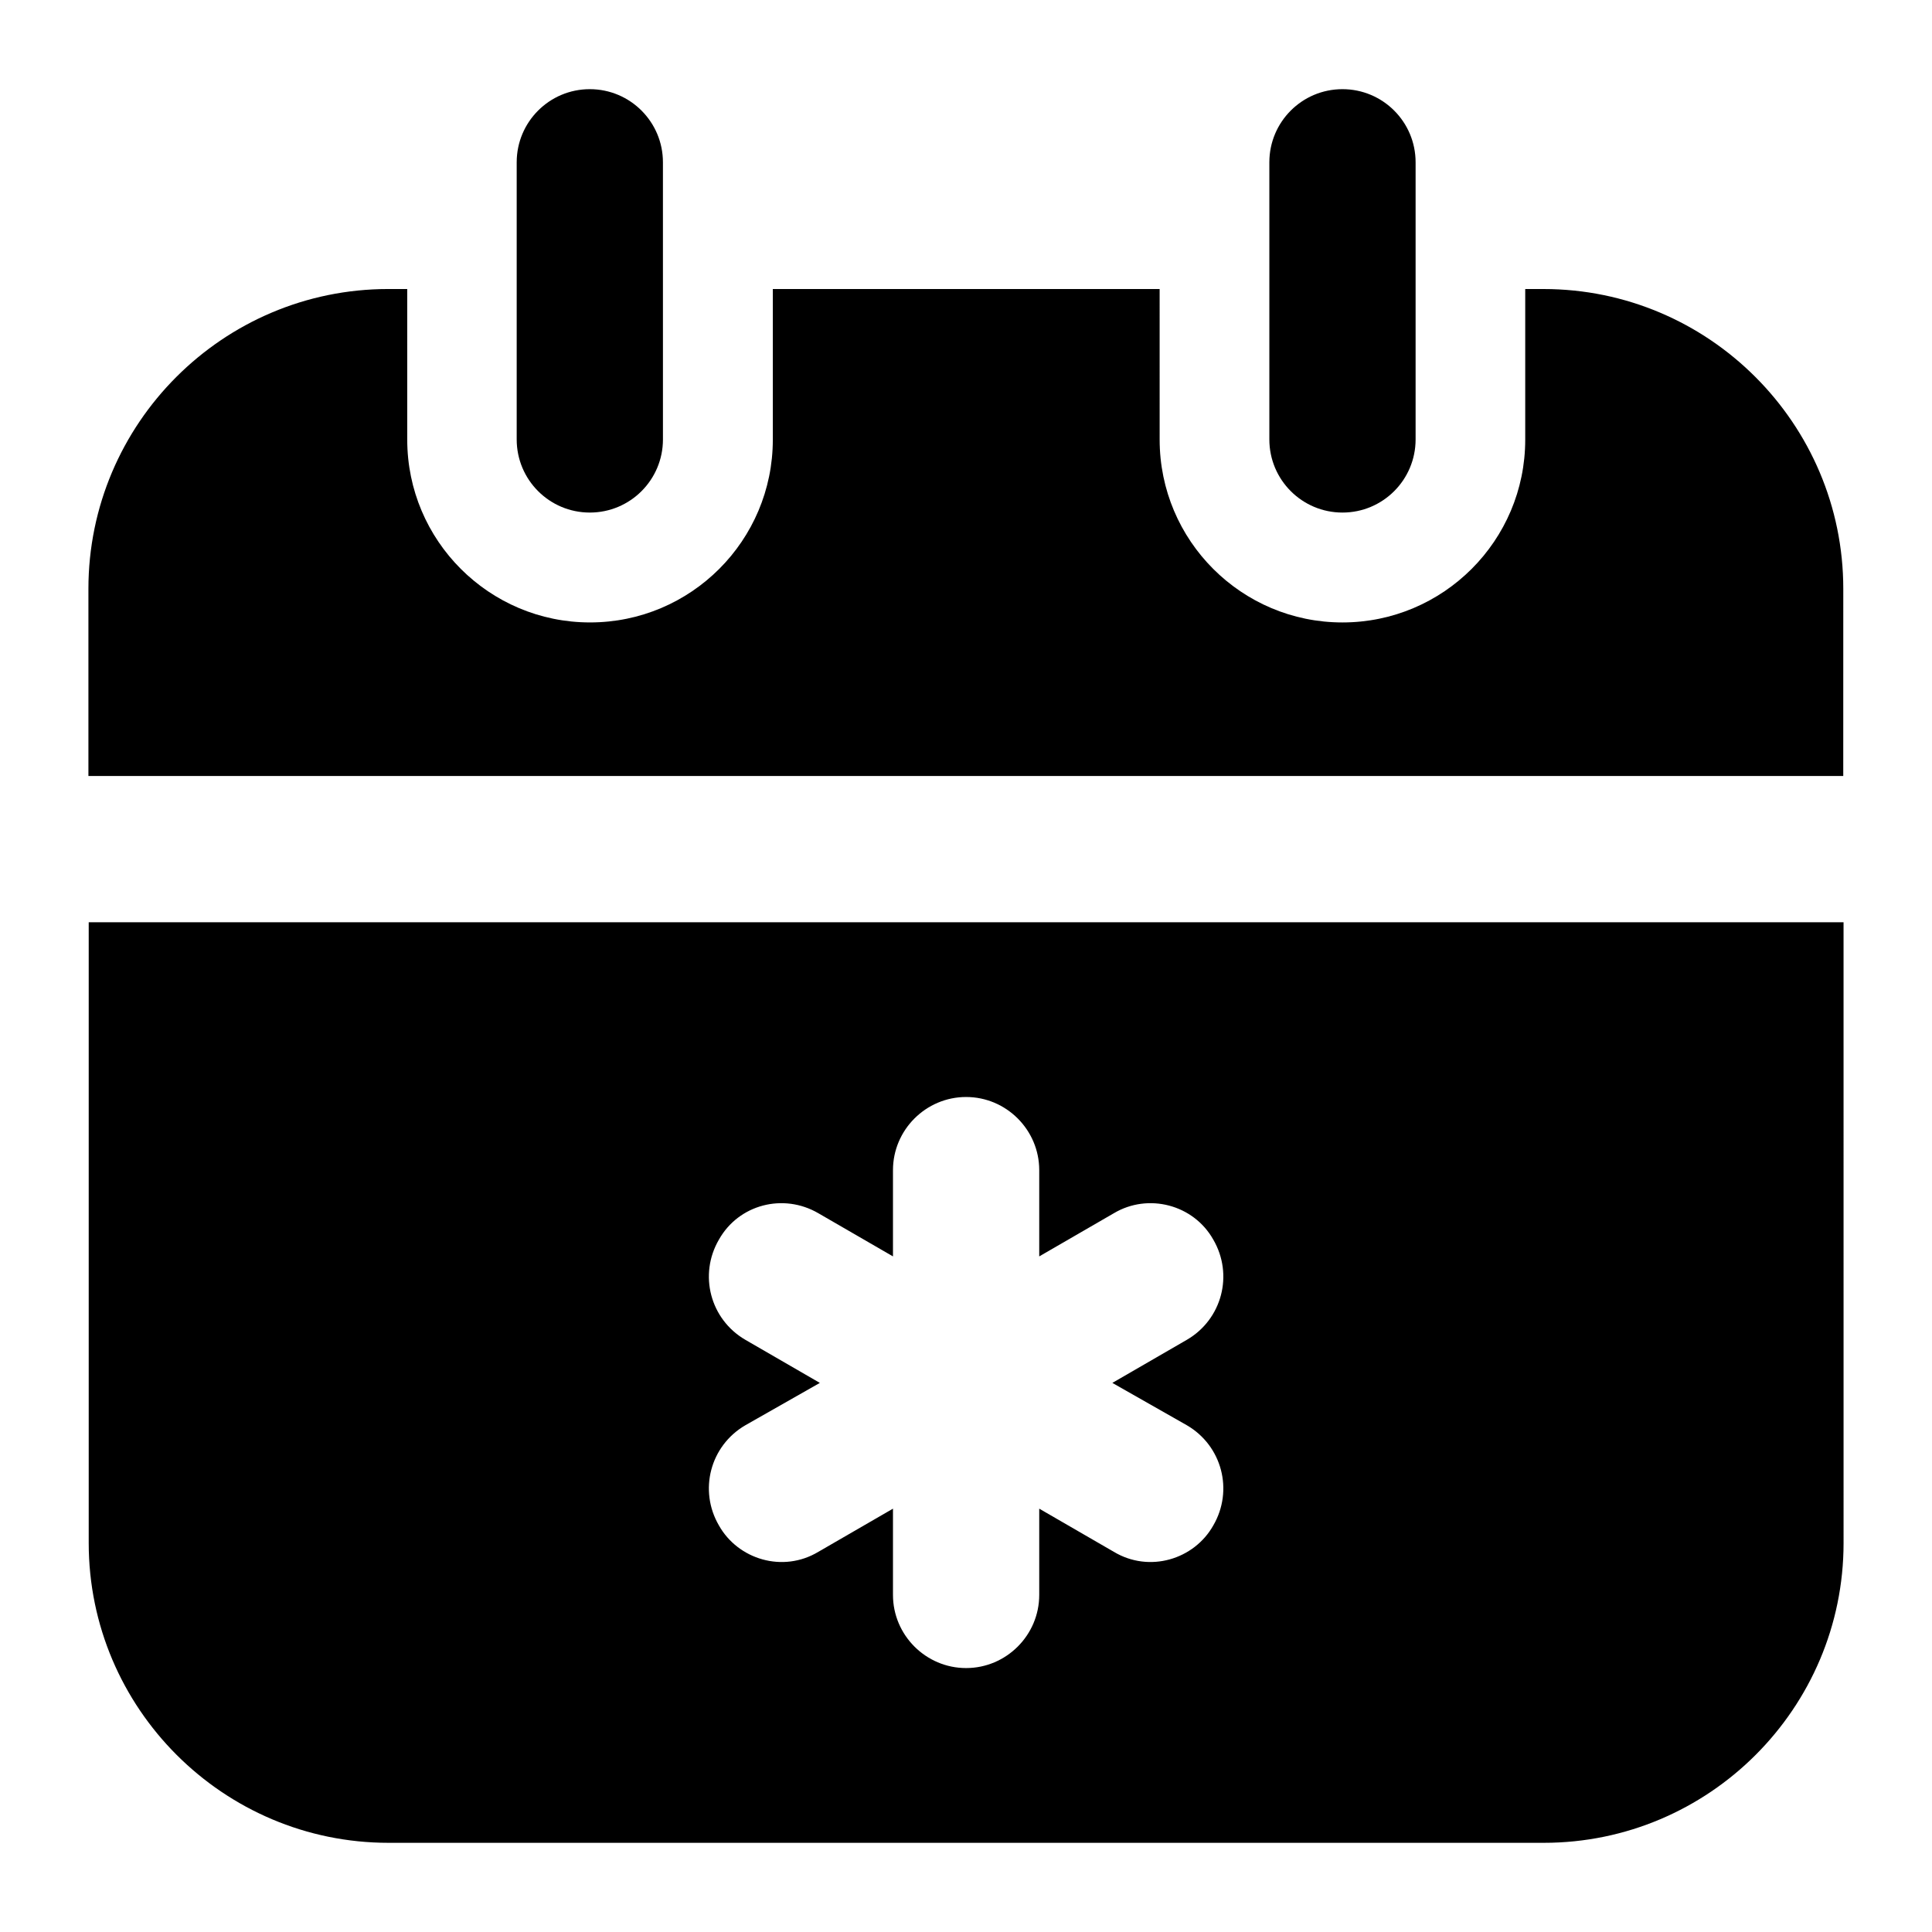 <?xml version="1.0" encoding="UTF-8"?>
<!-- Uploaded to: SVG Repo, www.svgrepo.com, Generator: SVG Repo Mixer Tools -->
<svg fill="#000000" width="800px" height="800px" version="1.1" viewBox="144 144 512 512" xmlns="http://www.w3.org/2000/svg">
 <g>
  <path d="m632.56 388.41h-465.05v164.51c0 43.793 35.656 79.445 79.449 79.445h306.16c43.789 0 79.445-35.652 79.445-79.445zm-174.01 133.31c9.301 5.426 12.398 17.246 6.977 26.547-5.07 9.008-16.934 12.629-26.355 6.977l-19.766-11.434v22.863c0 10.66-8.719 19.379-19.379 19.379s-19.379-8.719-19.379-19.379v-22.863l-19.766 11.434c-9.414 5.652-21.281 2.035-26.355-6.977-5.422-9.301-2.324-21.121 6.977-26.547l19.766-11.238-19.766-11.434c-9.301-5.426-12.398-17.246-6.977-26.547 5.231-9.301 17.055-12.402 26.355-6.977l19.766 11.434v-22.863c0-10.656 8.719-19.379 19.379-19.379s19.379 8.719 19.379 19.379v22.863l19.766-11.434c9.105-5.426 21.121-2.324 26.355 6.977 5.422 9.301 2.324 21.121-6.977 26.547l-19.766 11.434z"/>
  <path d="m632.49 300.04c0-43.793-35.656-79.445-79.445-79.445h-4.844v39.918c0 26.742-21.703 48.441-48.441 48.441-26.742 0-48.441-21.703-48.441-48.441l-0.004-39.922h-102.51v39.918c0 26.742-21.703 48.441-48.441 48.441-26.742 0-48.441-21.703-48.441-48.441l-0.004-39.918h-5.039c-43.793 0-79.449 35.656-79.449 79.445v49.605h465.05z"/>
  <path d="m280.93 187.01v73.445c0 10.699 8.668 19.379 19.379 19.379 10.711 0 19.379-8.676 19.379-19.379l-0.004-73.445c0-10.699-8.668-19.379-19.379-19.379-10.707 0-19.375 8.676-19.375 19.379z"/>
  <path d="m480.39 187.01v73.445c0 10.699 8.668 19.379 19.379 19.379 10.711 0 19.379-8.676 19.379-19.379v-73.445c0-10.699-8.668-19.379-19.379-19.379-10.711 0-19.379 8.676-19.379 19.379z"/>
 </g>
</svg>